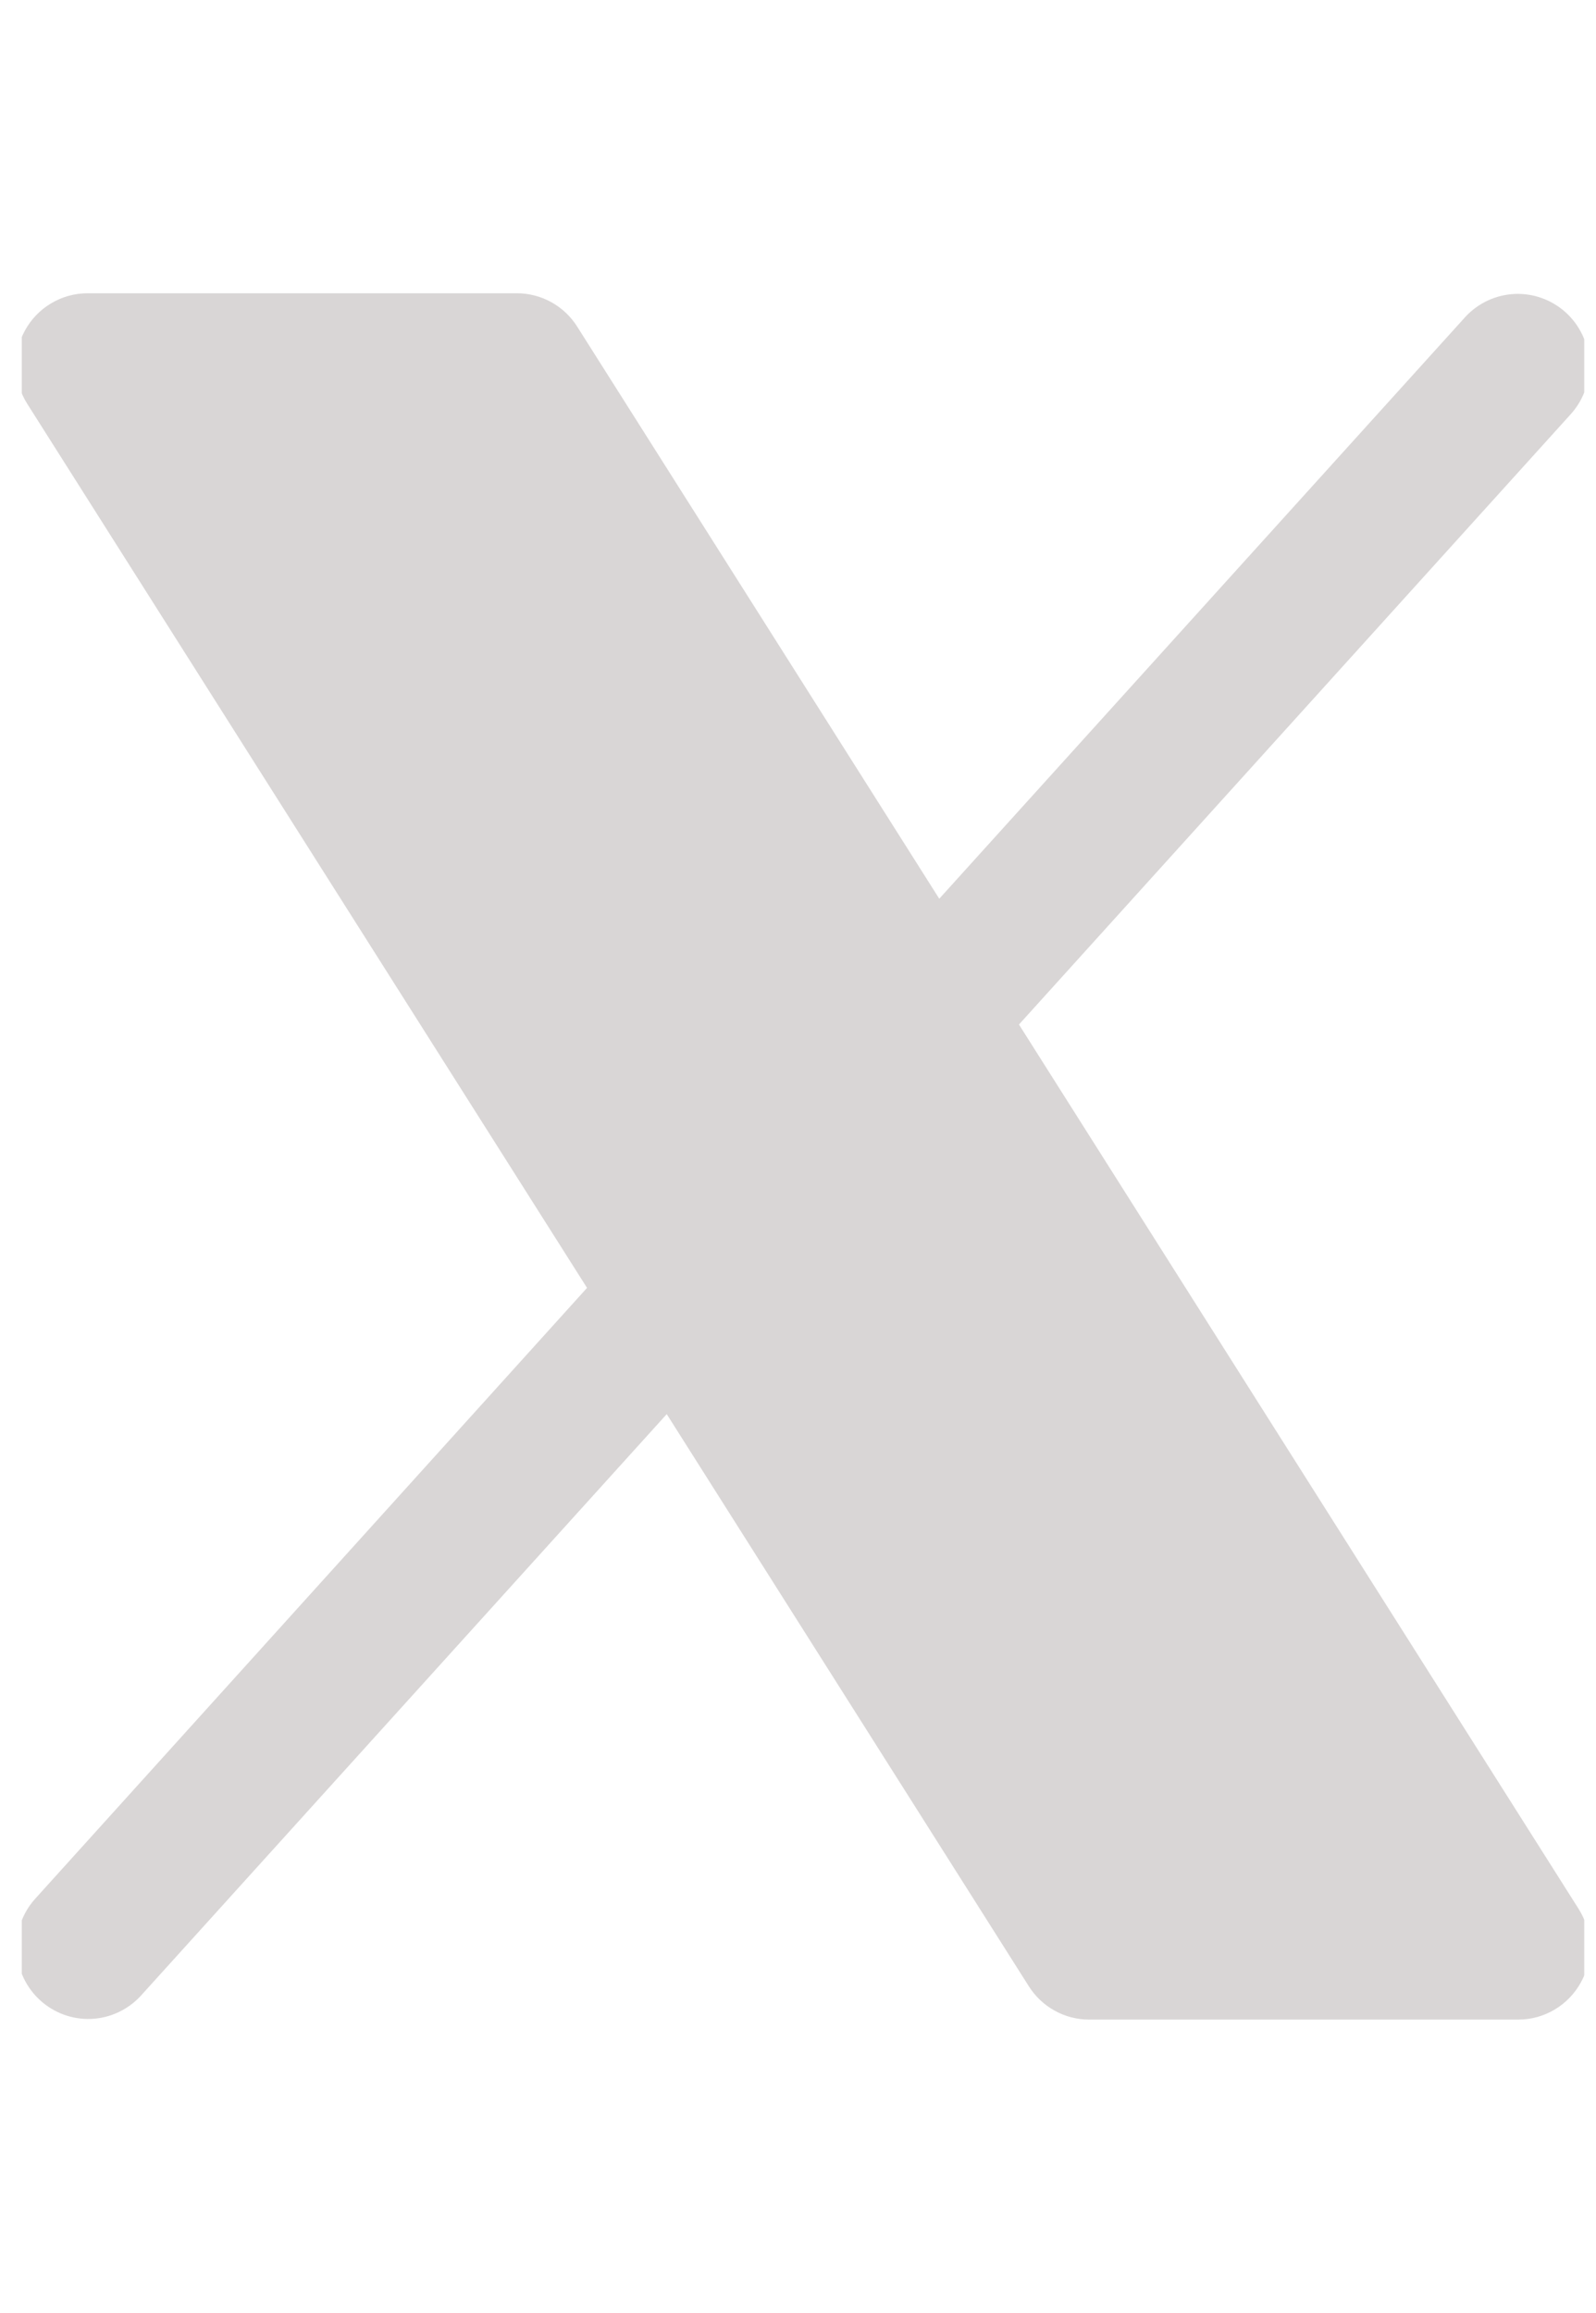<svg width="49" height="71" viewBox="0 0 49 71" fill="none" xmlns="http://www.w3.org/2000/svg">
<g clip-path="url(#clip0_327_247)">
<path d="M48.538 60.841C48.349 61.187 48.071 61.476 47.733 61.677C47.395 61.879 47.01 61.985 46.617 61.986H33.439C33.069 61.986 32.706 61.892 32.382 61.713C32.058 61.534 31.784 61.276 31.586 60.962L20.47 43.403L4.316 61.263C3.922 61.688 3.377 61.94 2.8 61.965C2.223 61.989 1.659 61.783 1.231 61.392C0.803 61.002 0.546 60.457 0.515 59.877C0.484 59.297 0.682 58.728 1.065 58.294L18.023 39.528L0.837 12.395C0.626 12.062 0.507 11.677 0.494 11.281C0.481 10.885 0.575 10.494 0.764 10.147C0.953 9.8 1.232 9.51 1.571 9.309C1.91 9.107 2.297 9.001 2.691 9.001H15.868C16.238 9.001 16.602 9.095 16.926 9.274C17.25 9.453 17.523 9.711 17.721 10.025L28.837 27.584L44.991 9.724C45.385 9.299 45.93 9.047 46.507 9.022C47.085 8.998 47.648 9.204 48.076 9.594C48.504 9.985 48.761 10.53 48.792 11.11C48.823 11.69 48.625 12.259 48.242 12.693L31.284 31.445L48.47 58.594C48.68 58.928 48.798 59.313 48.81 59.708C48.822 60.103 48.728 60.495 48.538 60.841Z" fill="#D9D6D6"/>
</g>
<defs>
<clipPath id="clip0_327_247">
<rect width="47.97" height="70.647" fill="white" transform="translate(0.669 0.17)"/>
</clipPath>
</defs>
</svg>
